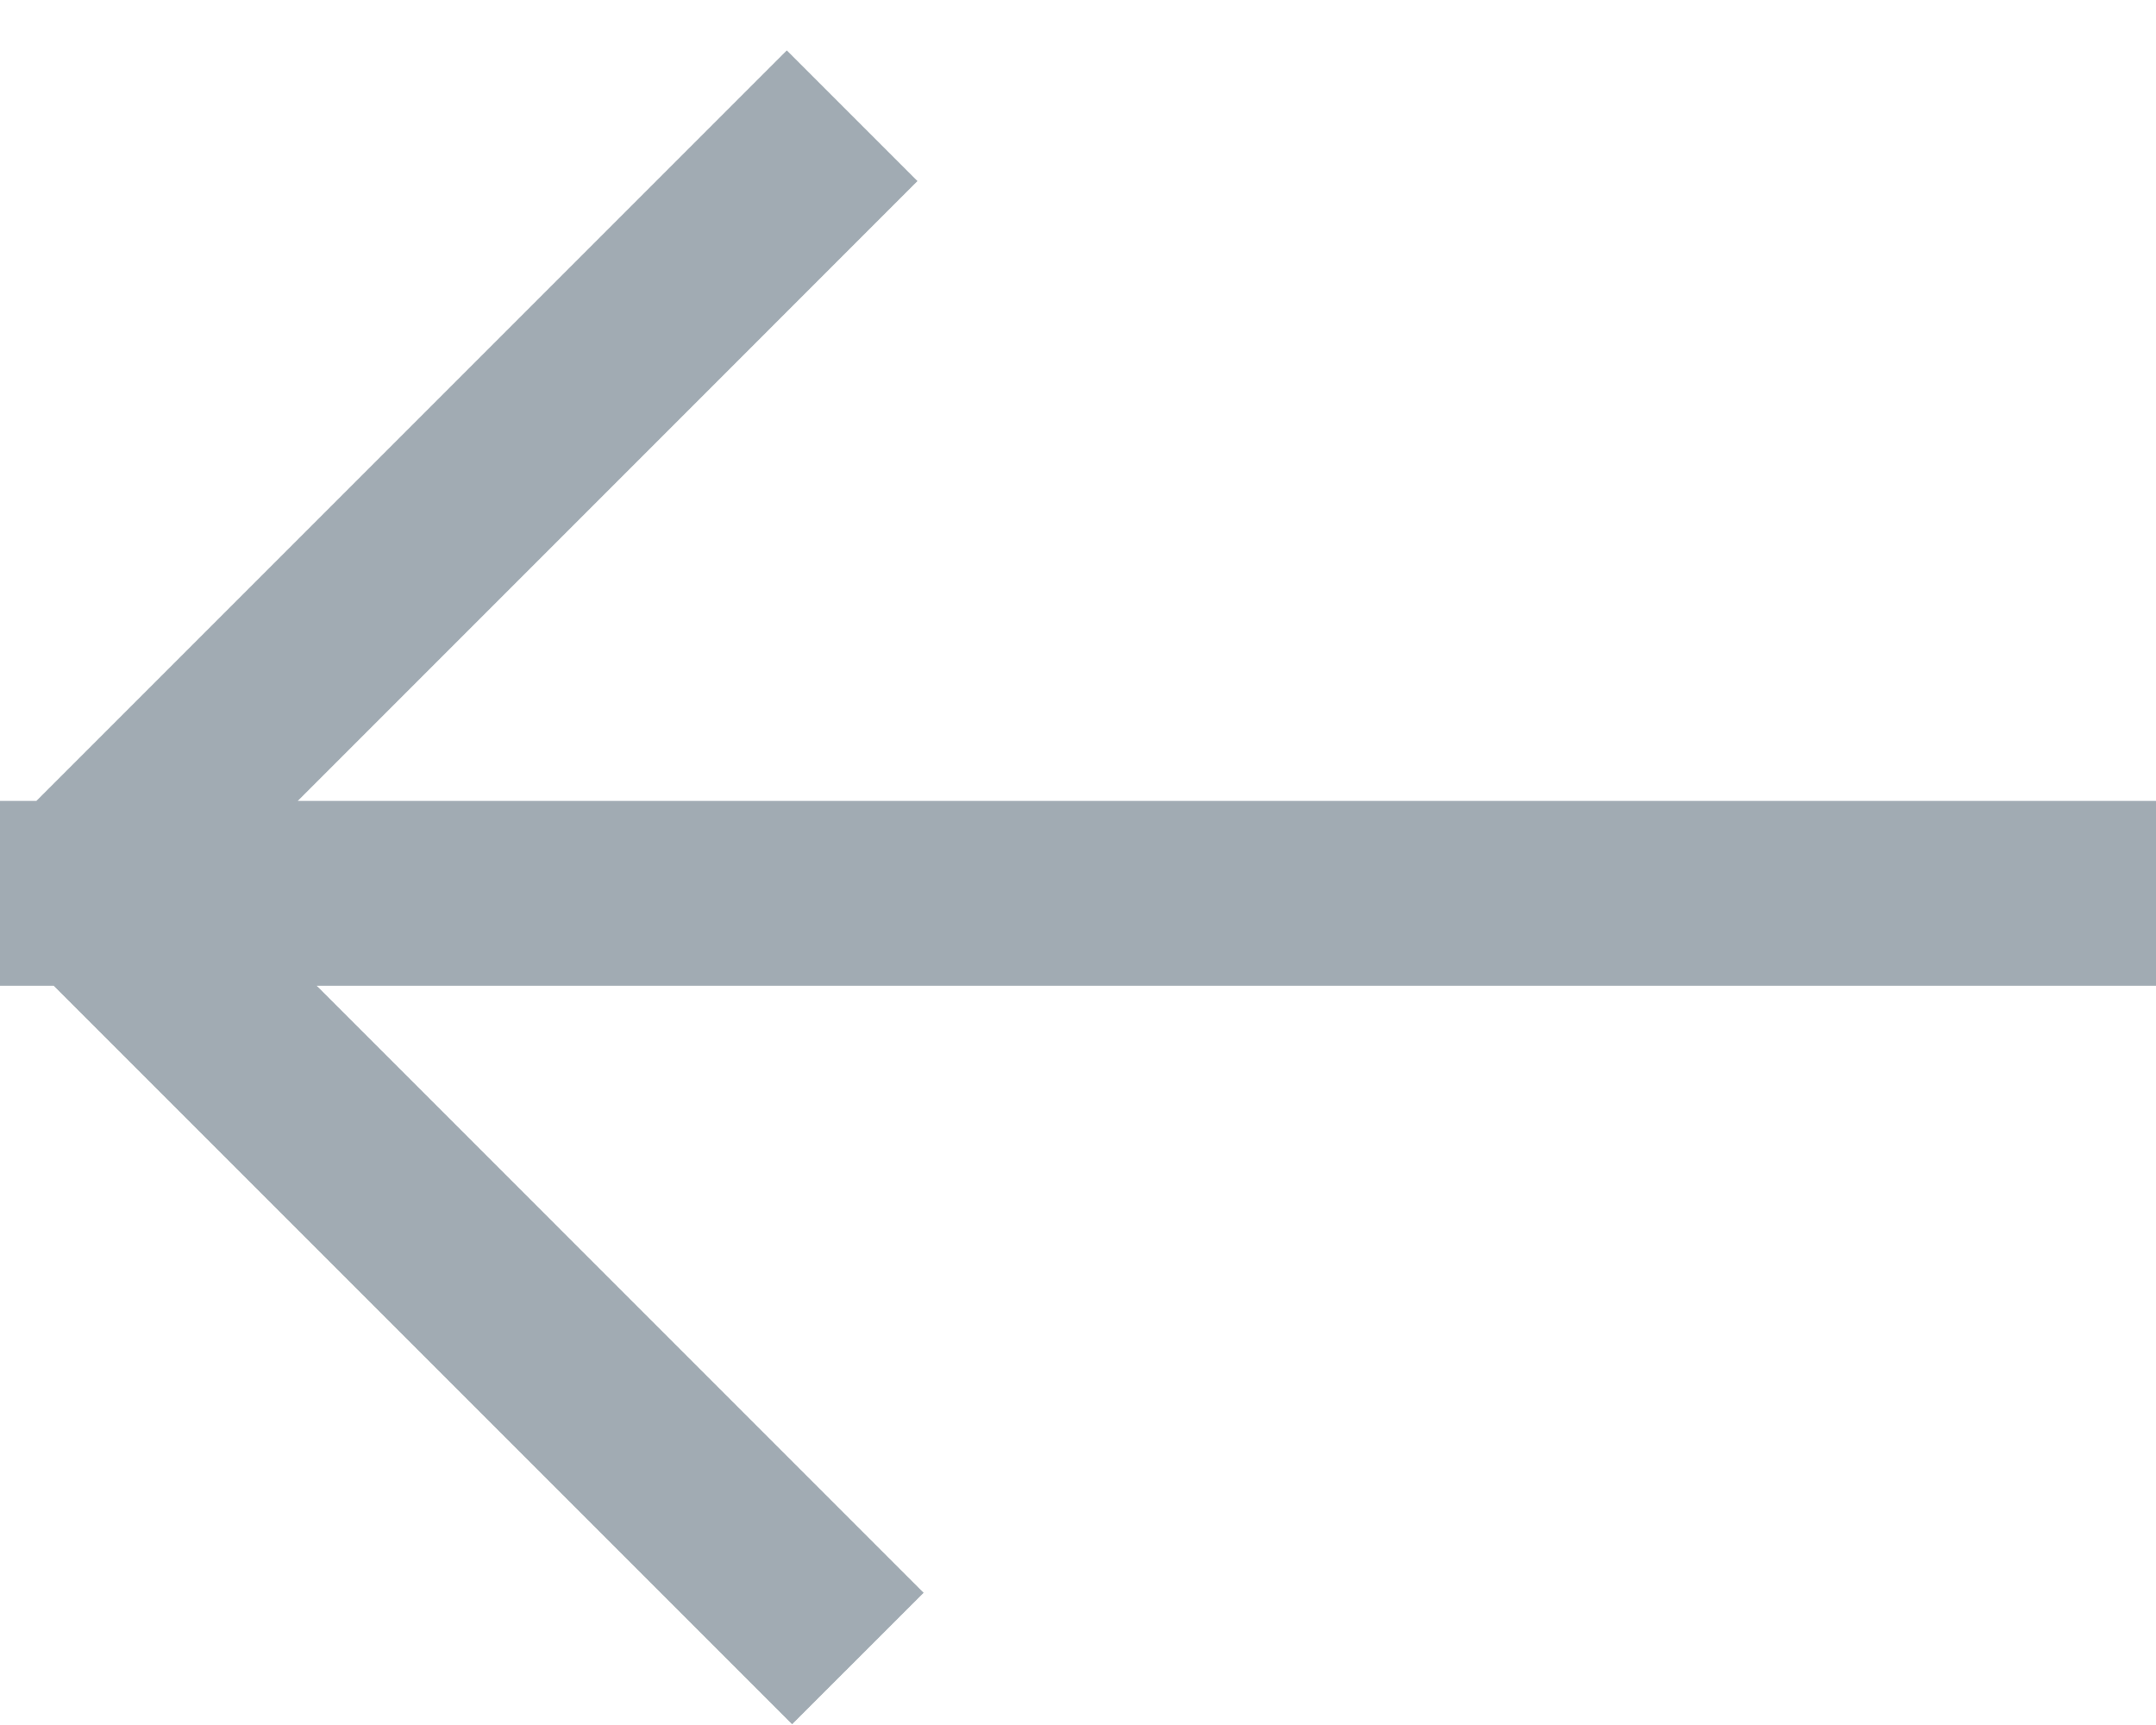 <svg xmlns="http://www.w3.org/2000/svg" width="35" height="28">
    <path fill="#A1ABB3" fill-rule="evenodd" d="M35 16H5.141l9.853 9.854-2.135 2.134L.871 16H0v-.871l-.001-.001.001-.001v-1.522l-.007-.007.007-.007V13h.591L12.773.818l2.121 2.121L4.834 13H35v3z"/>
</svg>
